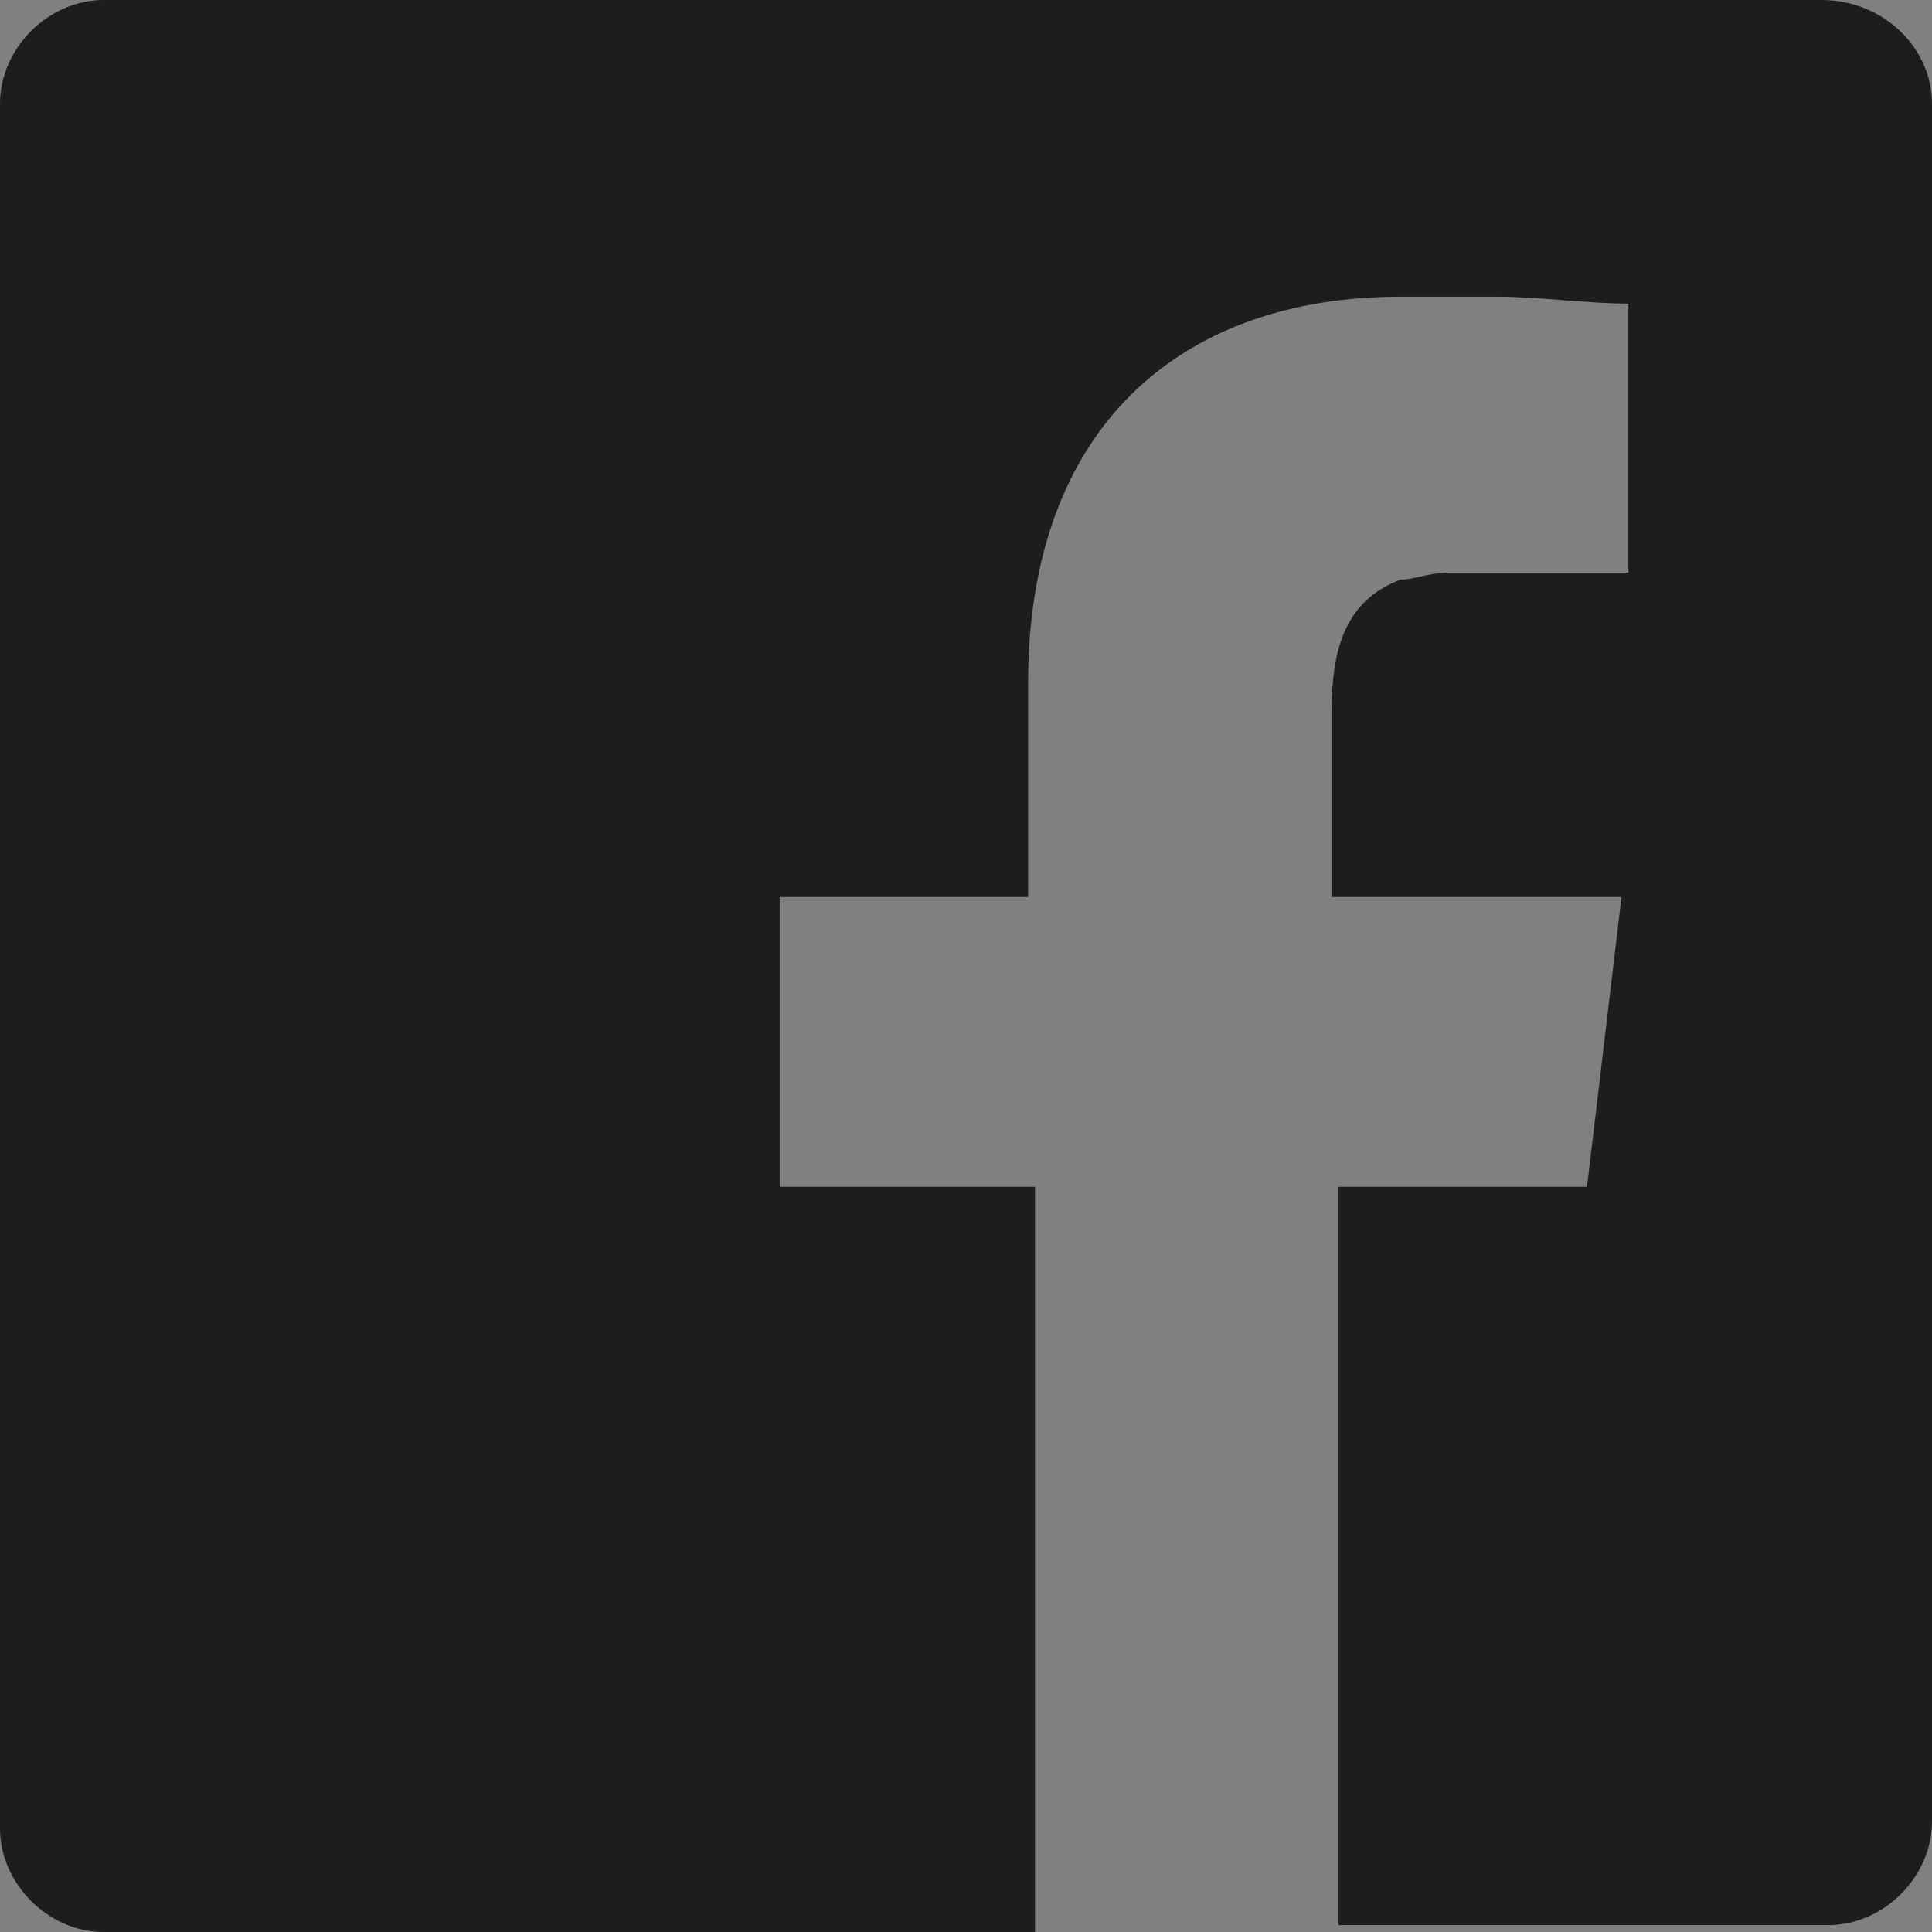 <?xml version="1.0" encoding="utf-8"?><!-- Generator: Adobe Illustrator 24.0.1, SVG Export Plug-In . SVG Version: 6.00 Build 0)  --><svg version="1.1" id="Facebook_BG_Black" xmlns="http://www.w3.org/2000/svg" xmlns:xlink="http://www.w3.org/1999/xlink" x="0px" y="0px" viewBox="0 0 28 28" style="enable-background:new 0 0 28 28;" xml:space="preserve"><rect x="0" y="0" width="28" height="28" fill="#808080" stroke="none"/><style type="text/css">
	.st0{fill:#1D1D1B;}
	.st1{fill:#FFFFFF;}
</style><path id="Tracciato_1" class="st0" d="m28 1.5v24.9c0 .8-.7 1.5-1.5 1.5h-7.1V17.2h3.6l.5-4.2h-4.2v-2.7c0-.9.2-1.6 1-1.9c.2 0 .4-.1.7-.1h2.6V4.4c-.6 0-1.3-.1-1.9-.1h-1.4c-3.2 0-5.4 1.9-5.4 5.6v3.1h-3.6v4.2h3.7V28H1.5C.7 28 0 27.3 0 26.5v-25C0 .7.7 0 1.5 0h24.9c.9 0 1.6.7 1.6 1.5z"/><path id="Tracciato_2" class="st1" d="m19.2 17.2z"/><path id="Tracciato_3" class="st1" d="m23.7 8.2"/></svg>